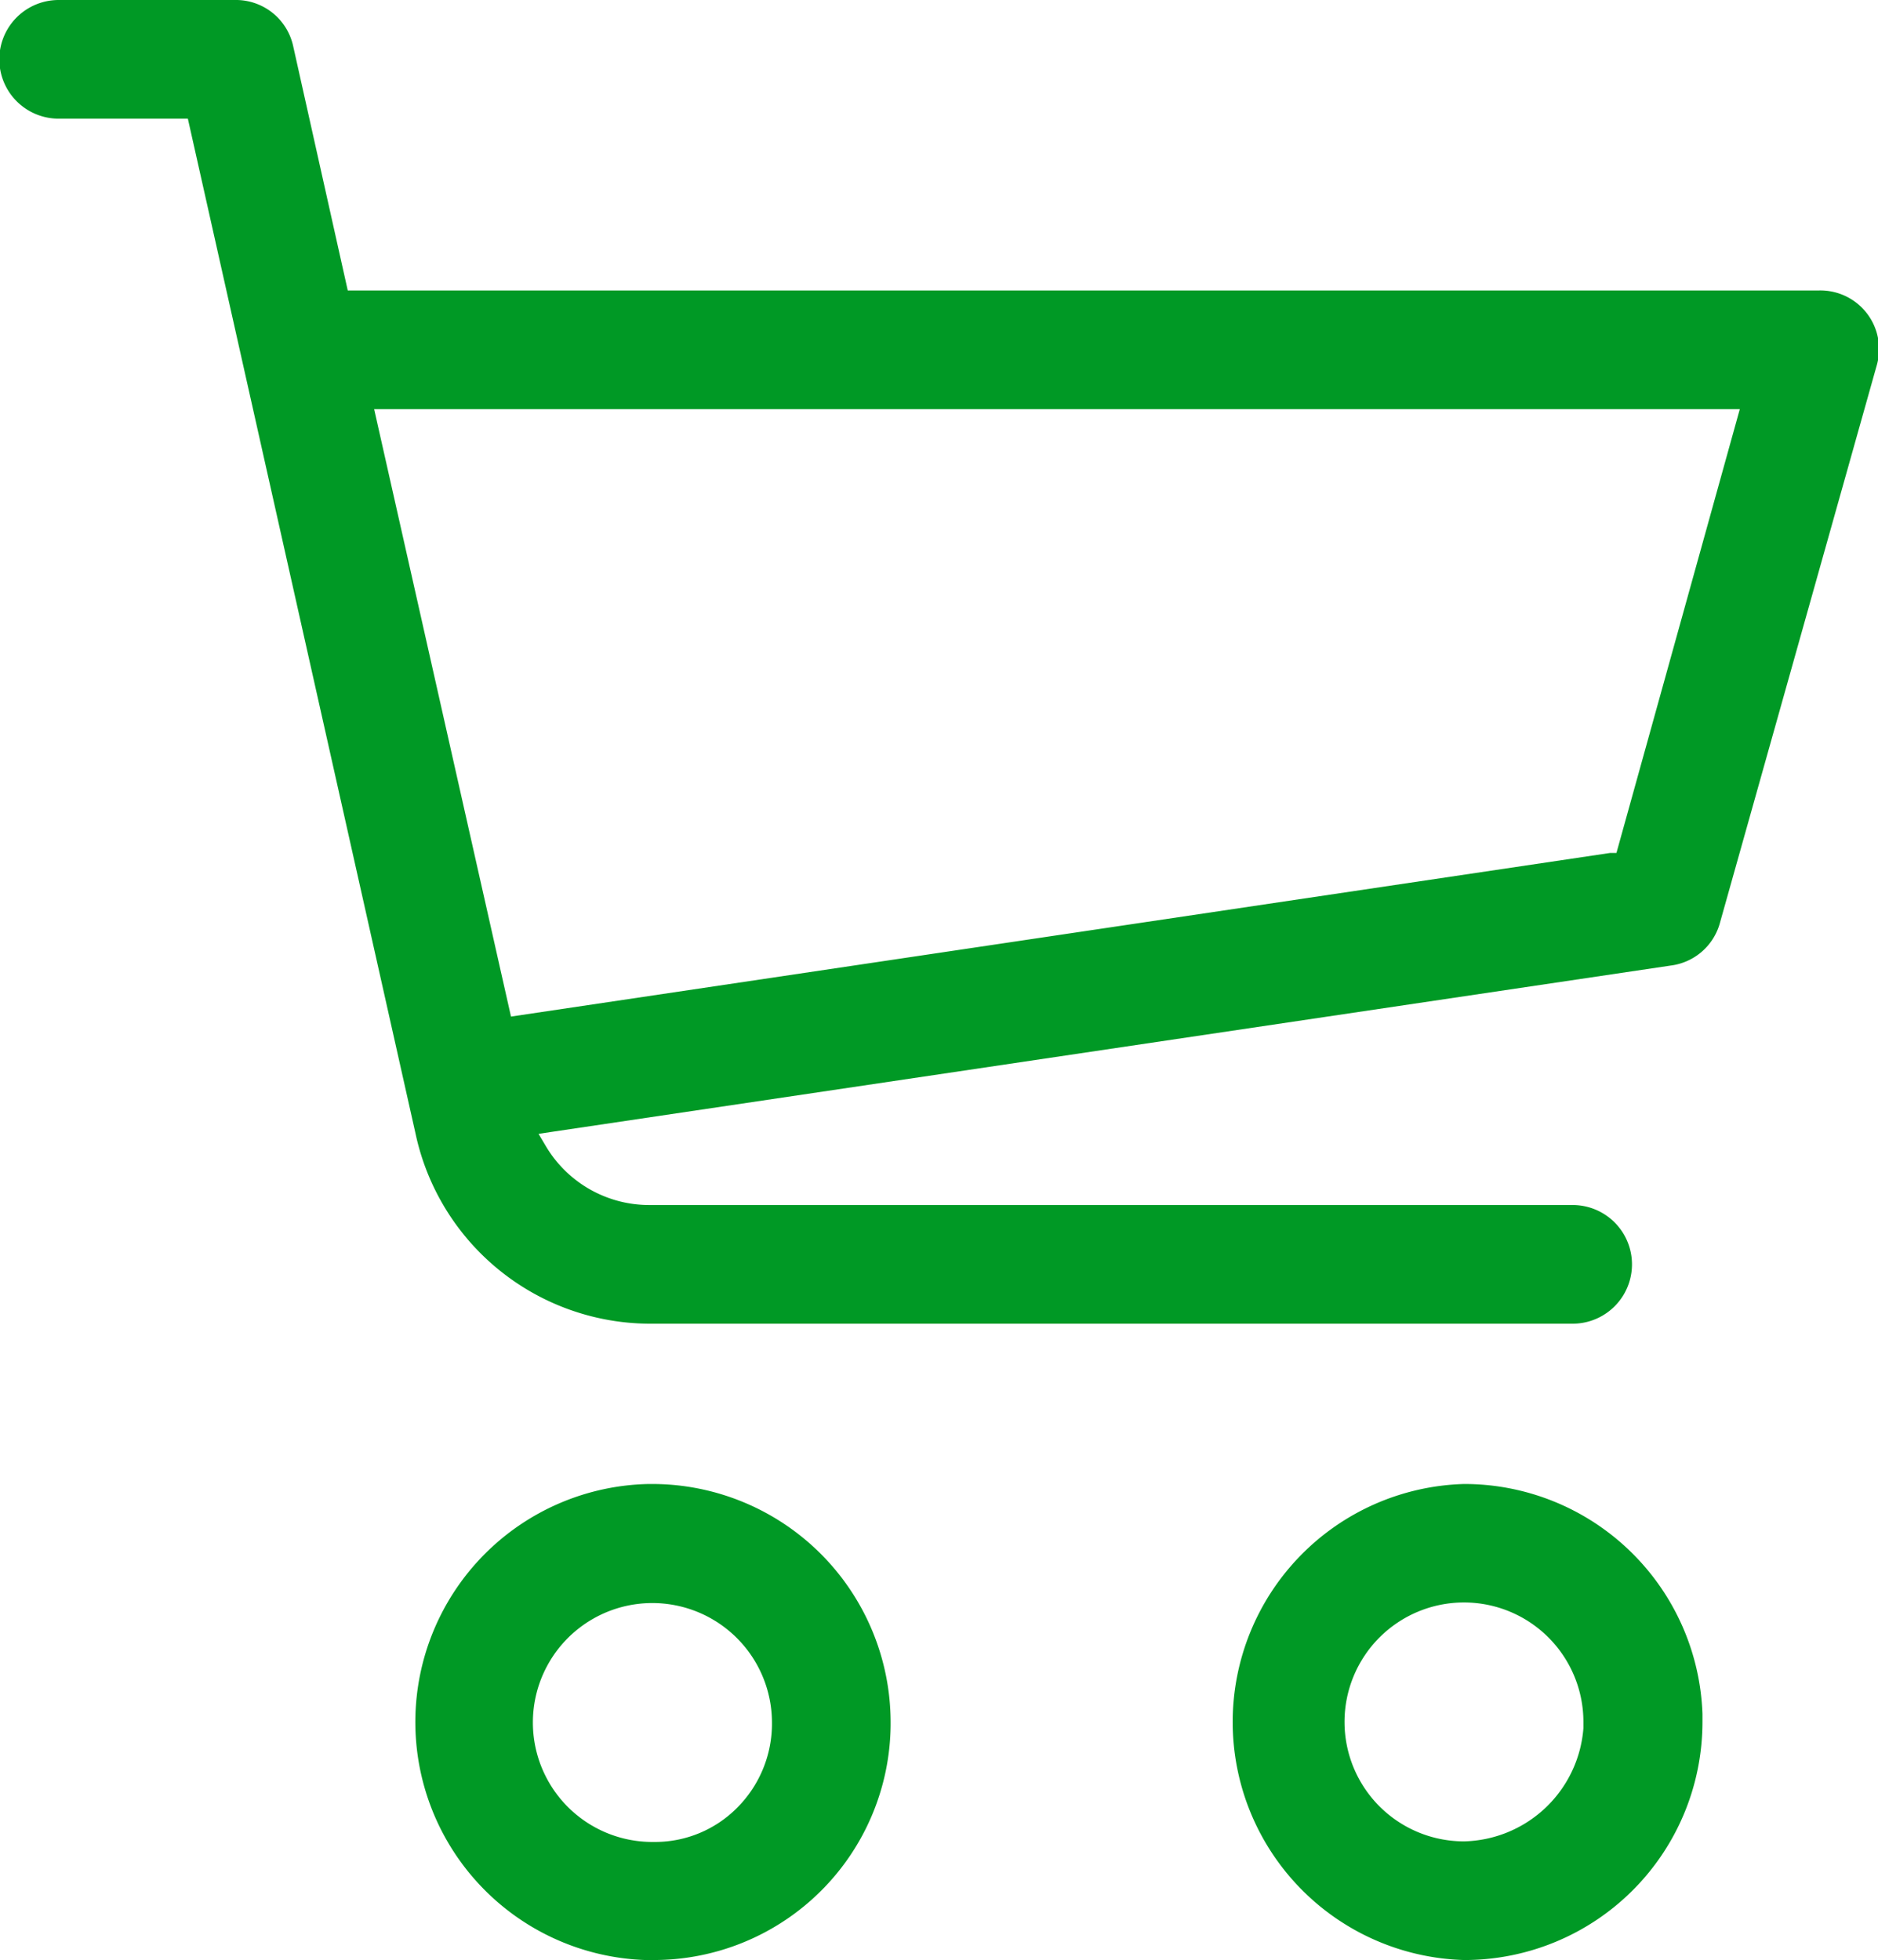 <svg xmlns="http://www.w3.org/2000/svg" viewBox="0 0 96.07 100.26"><defs><style>.cls-1{fill:#009925;}</style></defs><g id="Ebene_2" data-name="Ebene 2"><g id="Ebene_1-2" data-name="Ebene 1"><path class="cls-1" d="M33,100.26h.47a12.12,12.12,0,0,0,12.09-12v-.17A12.2,12.2,0,0,0,33.38,75.91h-.2A12.18,12.18,0,0,0,33,100.26ZM33.38,82a6.12,6.12,0,0,1,6.11,6.11v.15a6.09,6.09,0,0,1-1.81,4.24,5.91,5.91,0,0,1-4.15,1.72h-.16a6.11,6.11,0,0,1,0-12.22Z"/><path class="cls-1" d="M88,47.15l8-28.44A3,3,0,0,0,93,14.86H17.79L15,2.37A3,3,0,0,0,12,0H3A3,3,0,0,0,3,6.07H9.61L21.26,58a12.29,12.29,0,0,0,11.91,9.71H80.45a3,3,0,1,0,0-6.07H33.18a6.15,6.15,0,0,1-5.25-3l-.38-.64.73-.11,57.19-8.5A3,3,0,0,0,88,47.15Zm-5.31-3.52-.32,0L26.14,52l-7-31.07H89Z"/><path class="cls-1" d="M74.89,75.91a12.18,12.18,0,0,0,0,24.35H75A12.18,12.18,0,0,0,87.09,88.09c0-.15,0-.28,0-.42A12.19,12.19,0,0,0,74.89,75.91ZM81,88.4a6.27,6.27,0,0,1-6.1,5.79A6.11,6.11,0,1,1,81,88.08Z"/></g></g></svg>